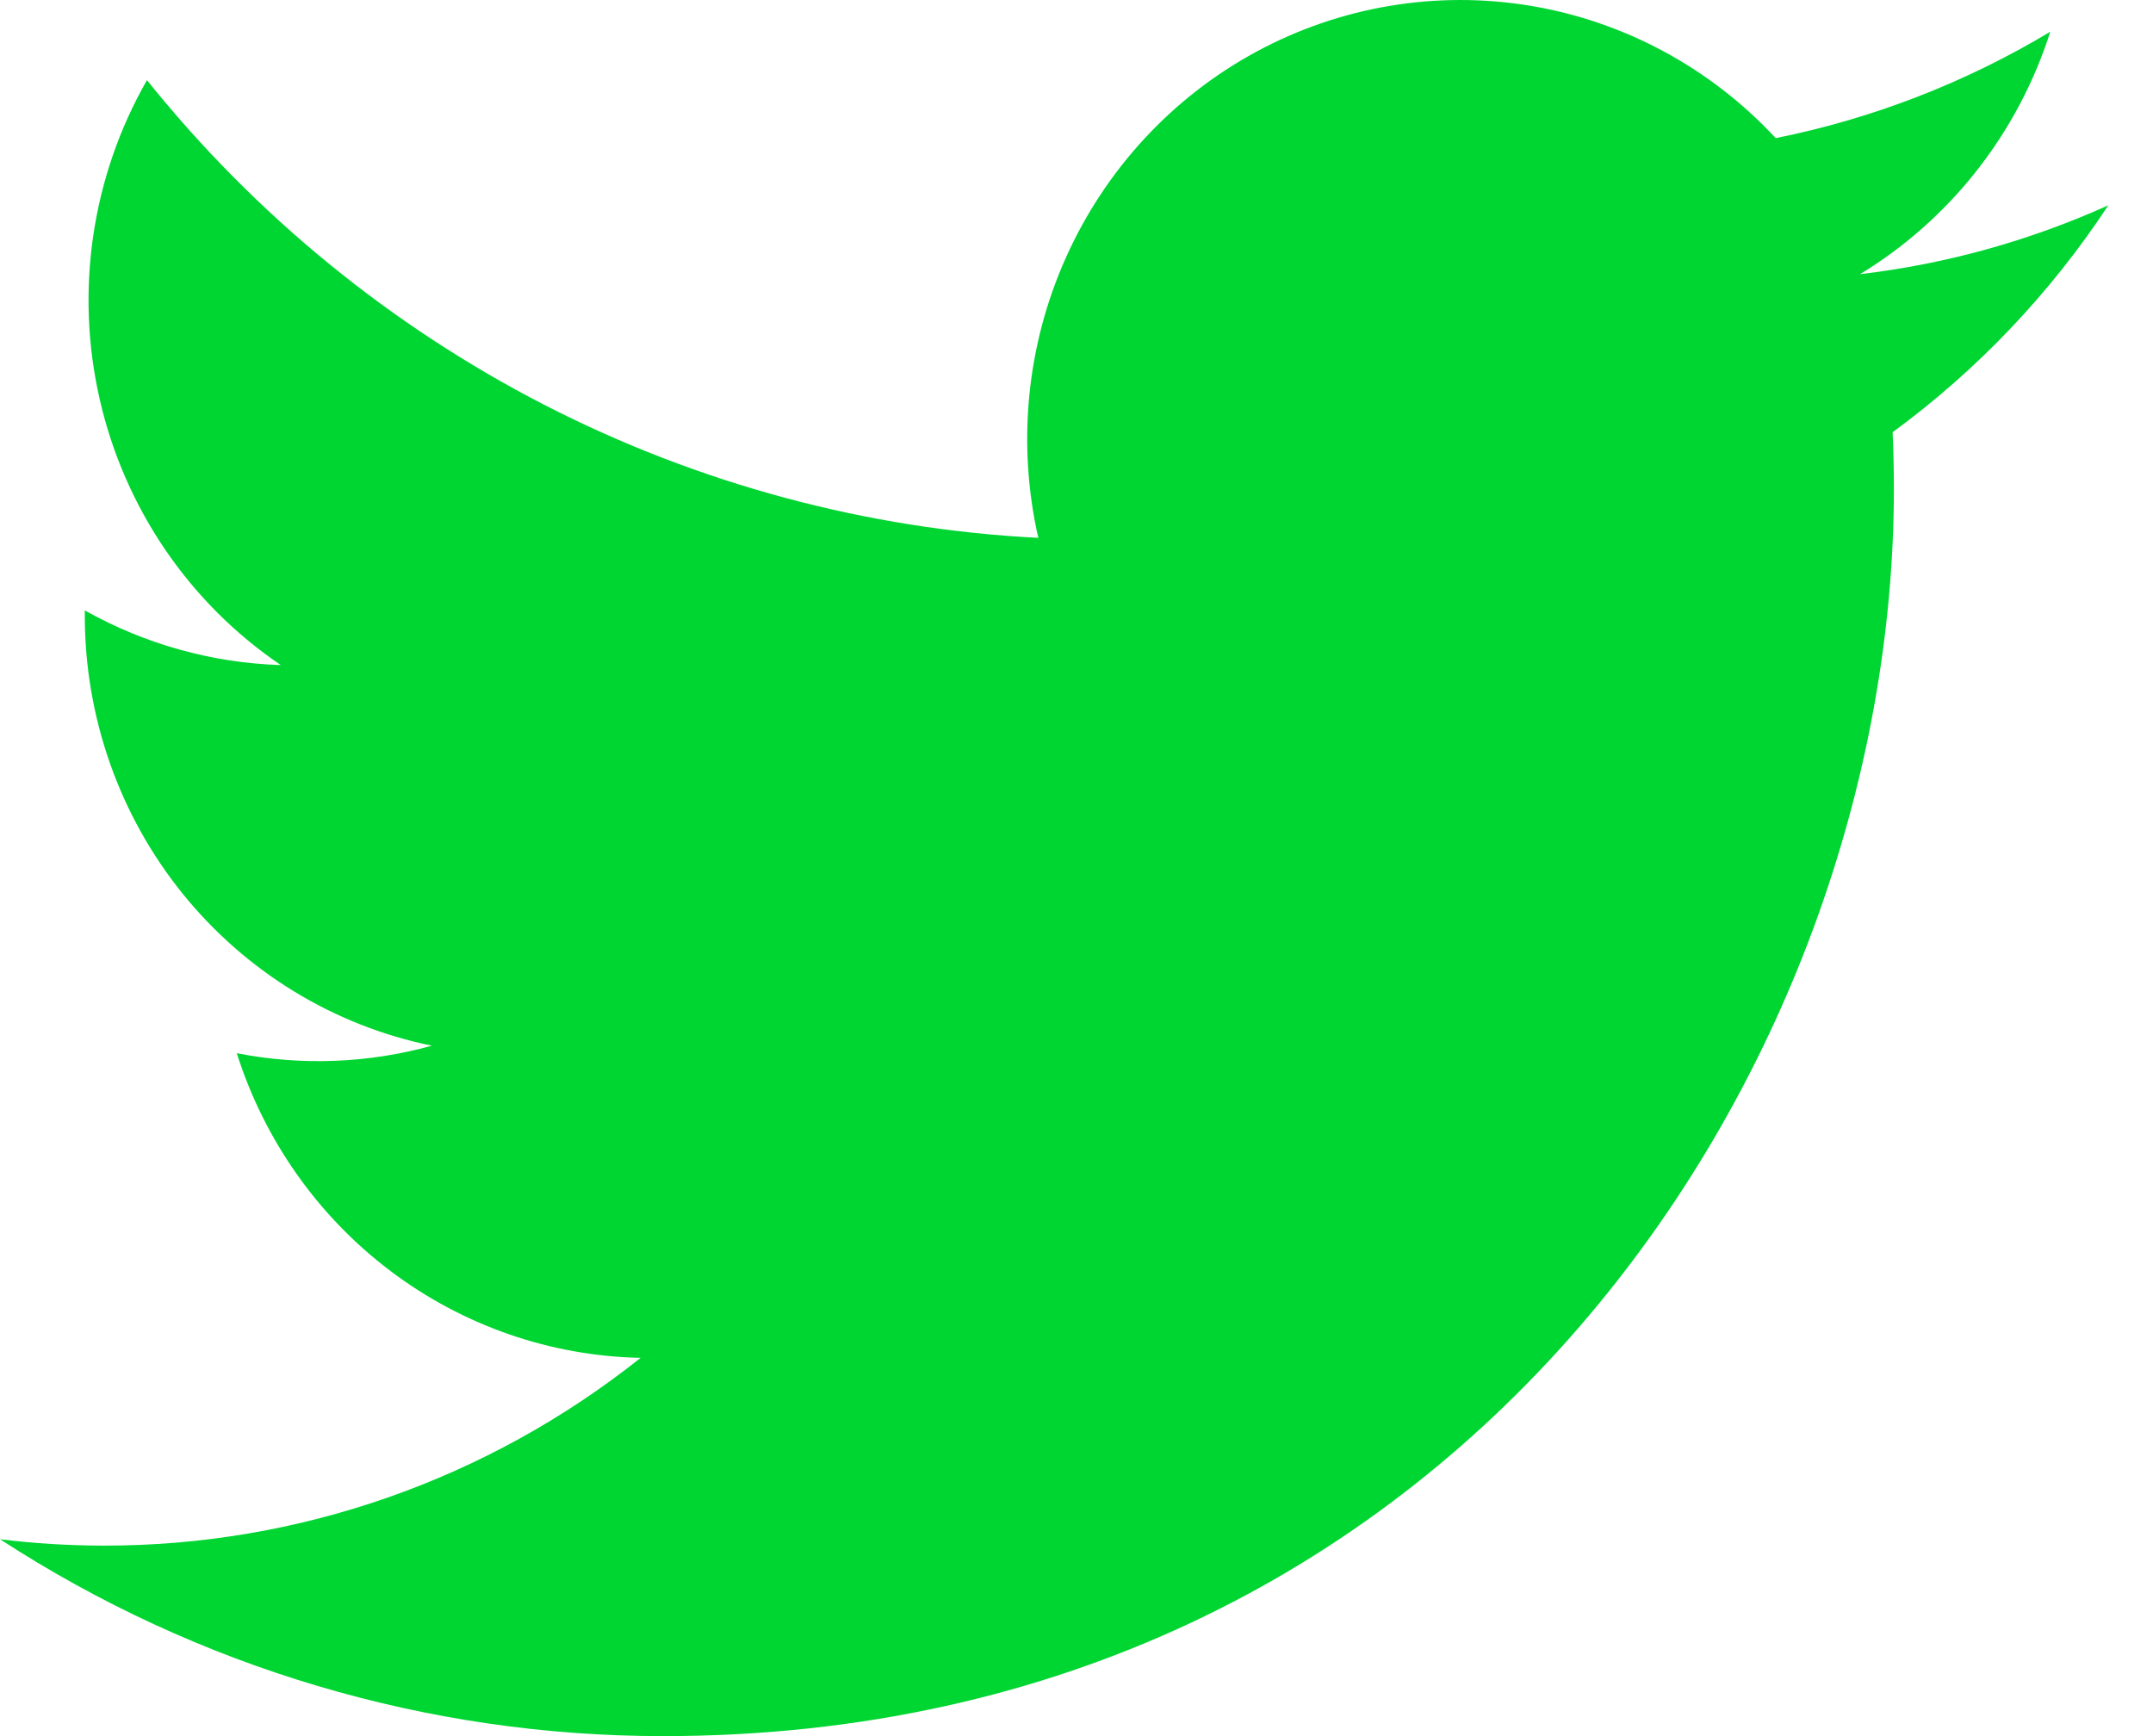 <svg width="31" height="25" viewBox="0 0 31 25" fill="none" xmlns="http://www.w3.org/2000/svg">
<path d="M9.55 25C21.003 25 27.269 15.381 27.269 7.042C27.269 6.771 27.263 6.495 27.251 6.224C28.47 5.331 29.522 4.224 30.357 2.956C29.222 3.468 28.017 3.803 26.782 3.948C28.082 3.158 29.055 1.918 29.521 0.457C28.299 1.191 26.962 1.709 25.568 1.989C24.628 0.977 23.386 0.307 22.034 0.083C20.681 -0.141 19.294 0.092 18.085 0.747C16.876 1.402 15.915 2.443 15.348 3.708C14.781 4.972 14.642 6.391 14.95 7.745C12.475 7.619 10.053 6.967 7.842 5.832C5.631 4.696 3.68 3.103 2.116 1.154C1.321 2.543 1.078 4.188 1.436 5.752C1.794 7.317 2.726 8.685 4.043 9.577C3.054 9.546 2.087 9.276 1.221 8.79V8.868C1.221 10.326 1.718 11.74 2.629 12.868C3.54 13.996 4.808 14.77 6.218 15.058C5.302 15.312 4.341 15.349 3.409 15.166C3.807 16.42 4.581 17.517 5.623 18.303C6.666 19.09 7.925 19.527 9.224 19.553C7.018 21.309 4.293 22.262 1.488 22.257C0.991 22.256 0.494 22.226 0 22.165C2.85 24.018 6.164 25.002 9.55 25Z" fill="#00D632"/>
</svg>
